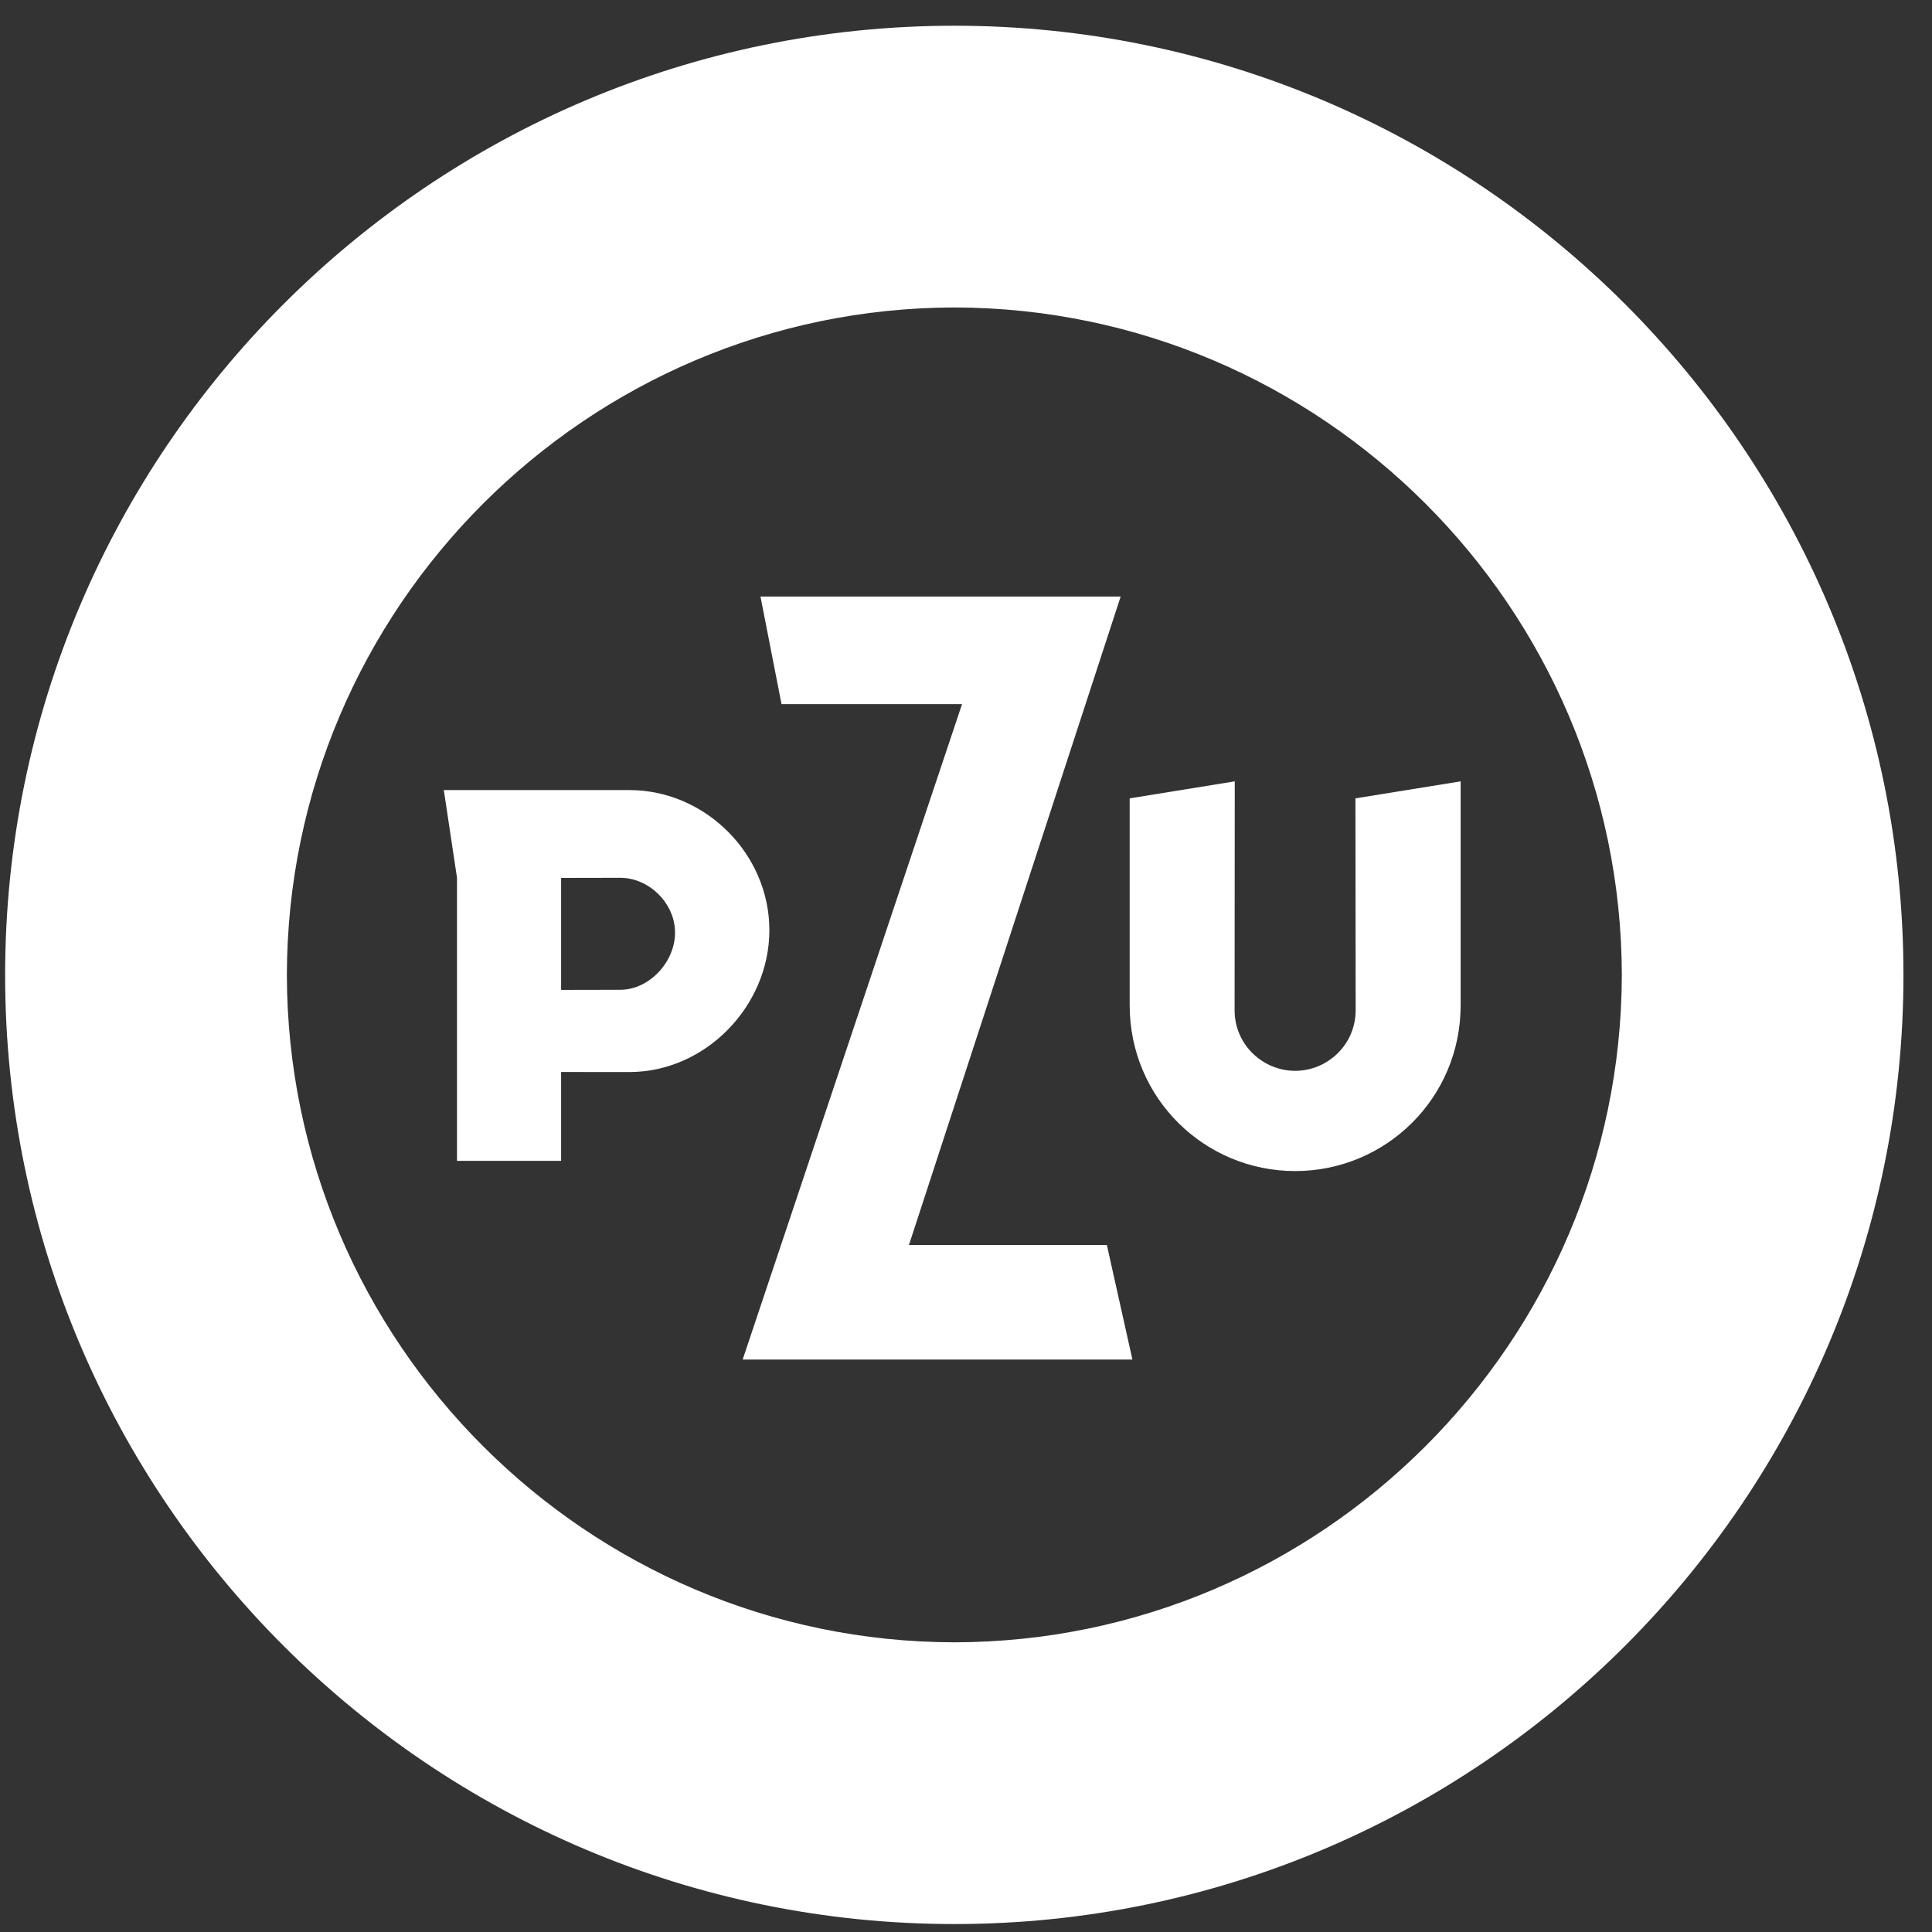 <svg width="35" height="35" viewBox="0 0 35 35" fill="none" xmlns="http://www.w3.org/2000/svg">
<rect x="0" y="0" width="35" height="35" fill="#333333" stroke="none"/>
<g clip-path="url(#clip0_107_274)">
<path d="M13.777 10.807L14.158 12.756H17.429L17.417 12.79L13.454 24.63H20.515L20.052 22.555H16.465L16.477 22.522L20.302 10.807H13.777Z" fill="white"/>
<path d="M11.402 14.313H8.04L8.279 15.901V21.03H10.165V19.42H10.19C10.19 19.42 11.291 19.421 11.402 19.421C12.78 19.421 13.938 18.228 13.938 16.851C13.938 15.472 12.78 14.313 11.402 14.313ZM11.234 17.931C11.222 17.931 10.19 17.933 10.19 17.933H10.165V15.904H10.19C10.19 15.904 11.199 15.902 11.234 15.902C11.763 15.902 12.229 16.367 12.229 16.895C12.229 17.427 11.763 17.931 11.234 17.931Z" fill="white"/>
<path d="M24.559 18.3C24.559 18.927 24.047 19.399 23.463 19.399C22.878 19.399 22.366 18.927 22.366 18.3C22.366 18.247 22.368 14.52 22.369 14.155L20.465 14.463V18.21C20.465 19.895 21.822 21.215 23.463 21.215C25.104 21.215 26.461 19.895 26.461 18.21V14.155L24.555 14.463C24.555 14.77 24.559 18.249 24.559 18.3Z" fill="white"/>
<path d="M17.29 0.466C7.807 0.468 0.093 8.183 0.093 17.663C0.093 27.143 7.807 34.856 17.29 34.856C26.769 34.856 34.482 27.143 34.483 17.663C34.482 8.183 26.769 0.467 17.29 0.466ZM17.29 29.752C10.633 29.742 5.208 24.318 5.197 17.662C5.208 11.006 10.633 5.582 17.29 5.57H17.29C23.943 5.582 29.367 11.006 29.381 17.662C29.366 24.318 23.943 29.742 17.29 29.752Z" fill="white"/>
</g>
<defs>
<clipPath id="clip0_107_274">
<rect width="34.391" height="34.391" fill="white" transform="translate(0.092 0.465)"/>
</clipPath>
</defs>
</svg>
